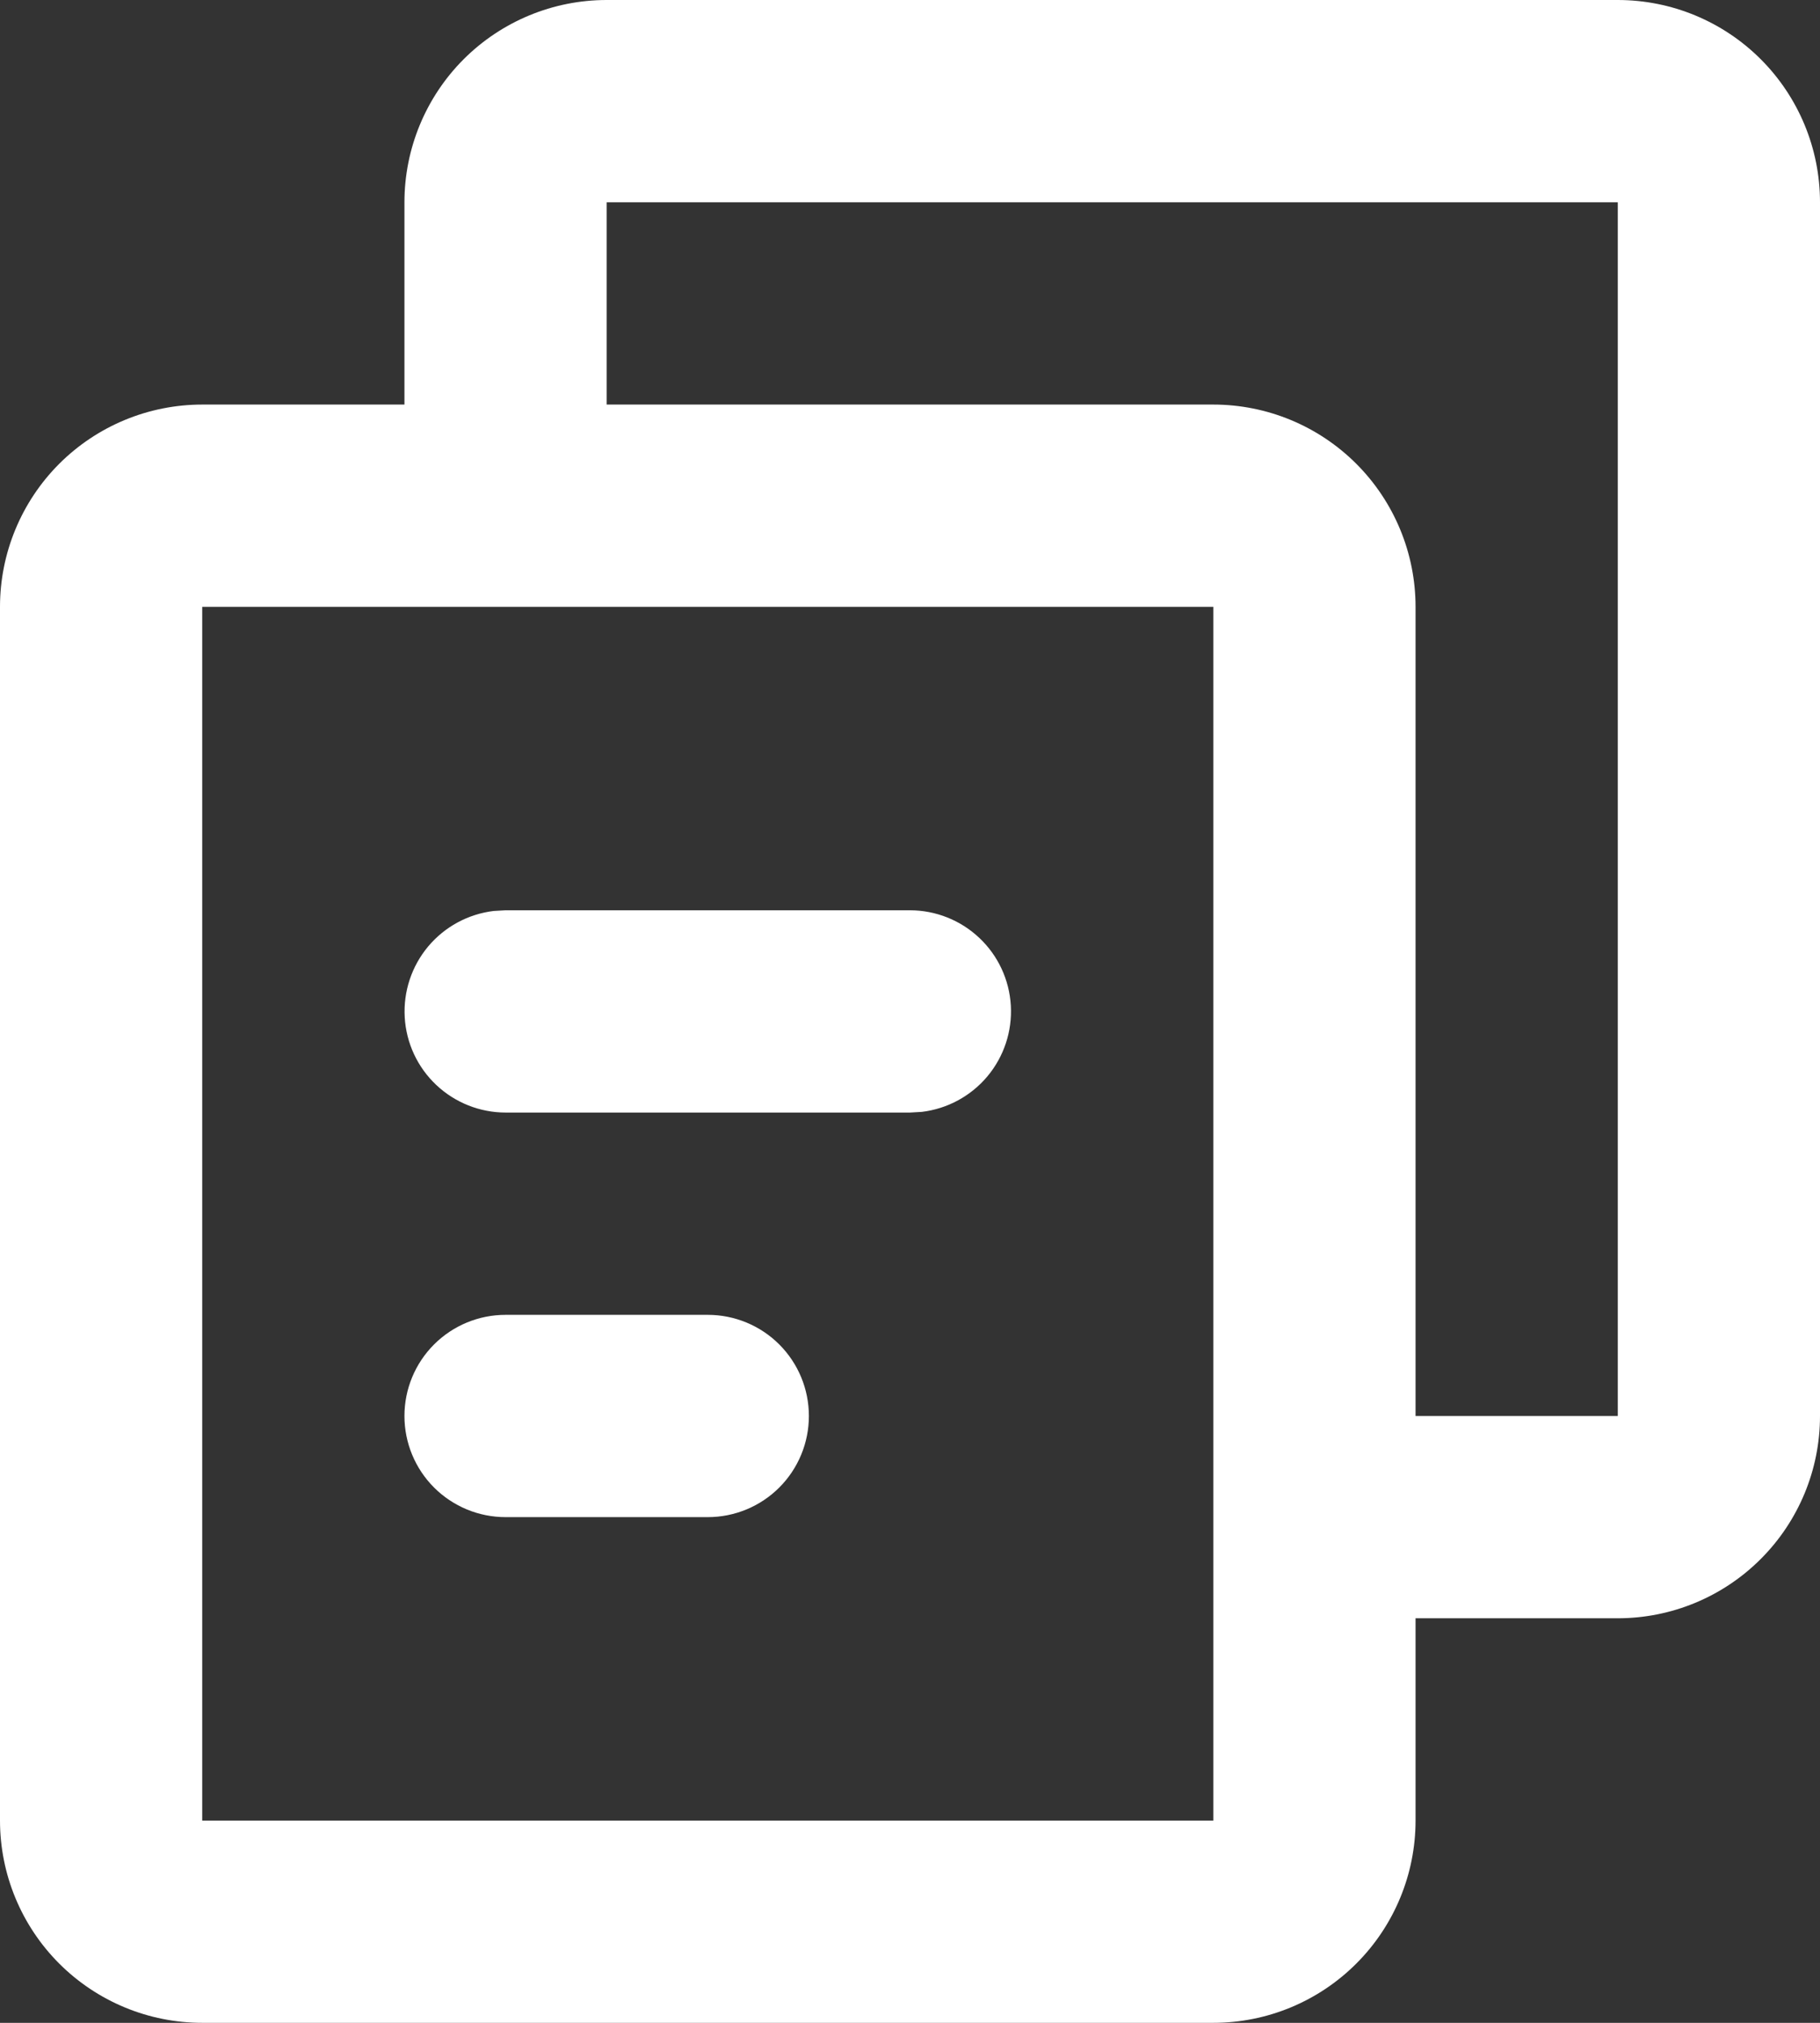 <svg width="45" height="50" viewBox="0 0 45 50" fill="none" xmlns="http://www.w3.org/2000/svg">
<rect x="0" y="0" width="45" height="50" fill="#333333" stroke="none"/>
<path d="M40 0C41.326 0 42.598 0.527 43.535 1.464C44.473 2.402 45 3.674 45 5V35C45 36.326 44.473 37.598 43.535 38.535C42.598 39.473 41.326 40 40 40H35V45C35 46.326 34.473 47.598 33.535 48.535C32.598 49.473 31.326 50 30 50H5C3.674 50 2.402 49.473 1.464 48.535C0.527 47.598 0 46.326 0 45V15C0 13.674 0.527 12.402 1.464 11.464C2.402 10.527 3.674 10 5 10H10V5C10 3.674 10.527 2.402 11.464 1.464C12.402 0.527 13.674 0 15 0H40ZM30 15H5V45H30V15ZM17.5 32.5C18.163 32.5 18.799 32.763 19.268 33.232C19.737 33.701 20 34.337 20 35C20 35.663 19.737 36.299 19.268 36.768C18.799 37.237 18.163 37.5 17.5 37.5H12.5C11.837 37.5 11.201 37.237 10.732 36.768C10.263 36.299 10 35.663 10 35C10 34.337 10.263 33.701 10.732 33.232C11.201 32.763 11.837 32.5 12.5 32.5H17.5ZM40 5H15V10H30C31.326 10 32.598 10.527 33.535 11.464C34.473 12.402 35 13.674 35 15V35H40V5ZM22.5 22.5C23.137 22.501 23.75 22.745 24.213 23.182C24.677 23.619 24.956 24.217 24.993 24.854C25.03 25.49 24.823 26.116 24.414 26.605C24.005 27.093 23.425 27.407 22.793 27.483L22.5 27.5H12.5C11.863 27.499 11.25 27.255 10.787 26.818C10.323 26.381 10.044 25.783 10.007 25.146C9.97 24.51 10.177 23.884 10.586 23.395C10.995 22.907 11.575 22.593 12.207 22.517L12.5 22.5H22.5Z" fill="white"/>
</svg>

